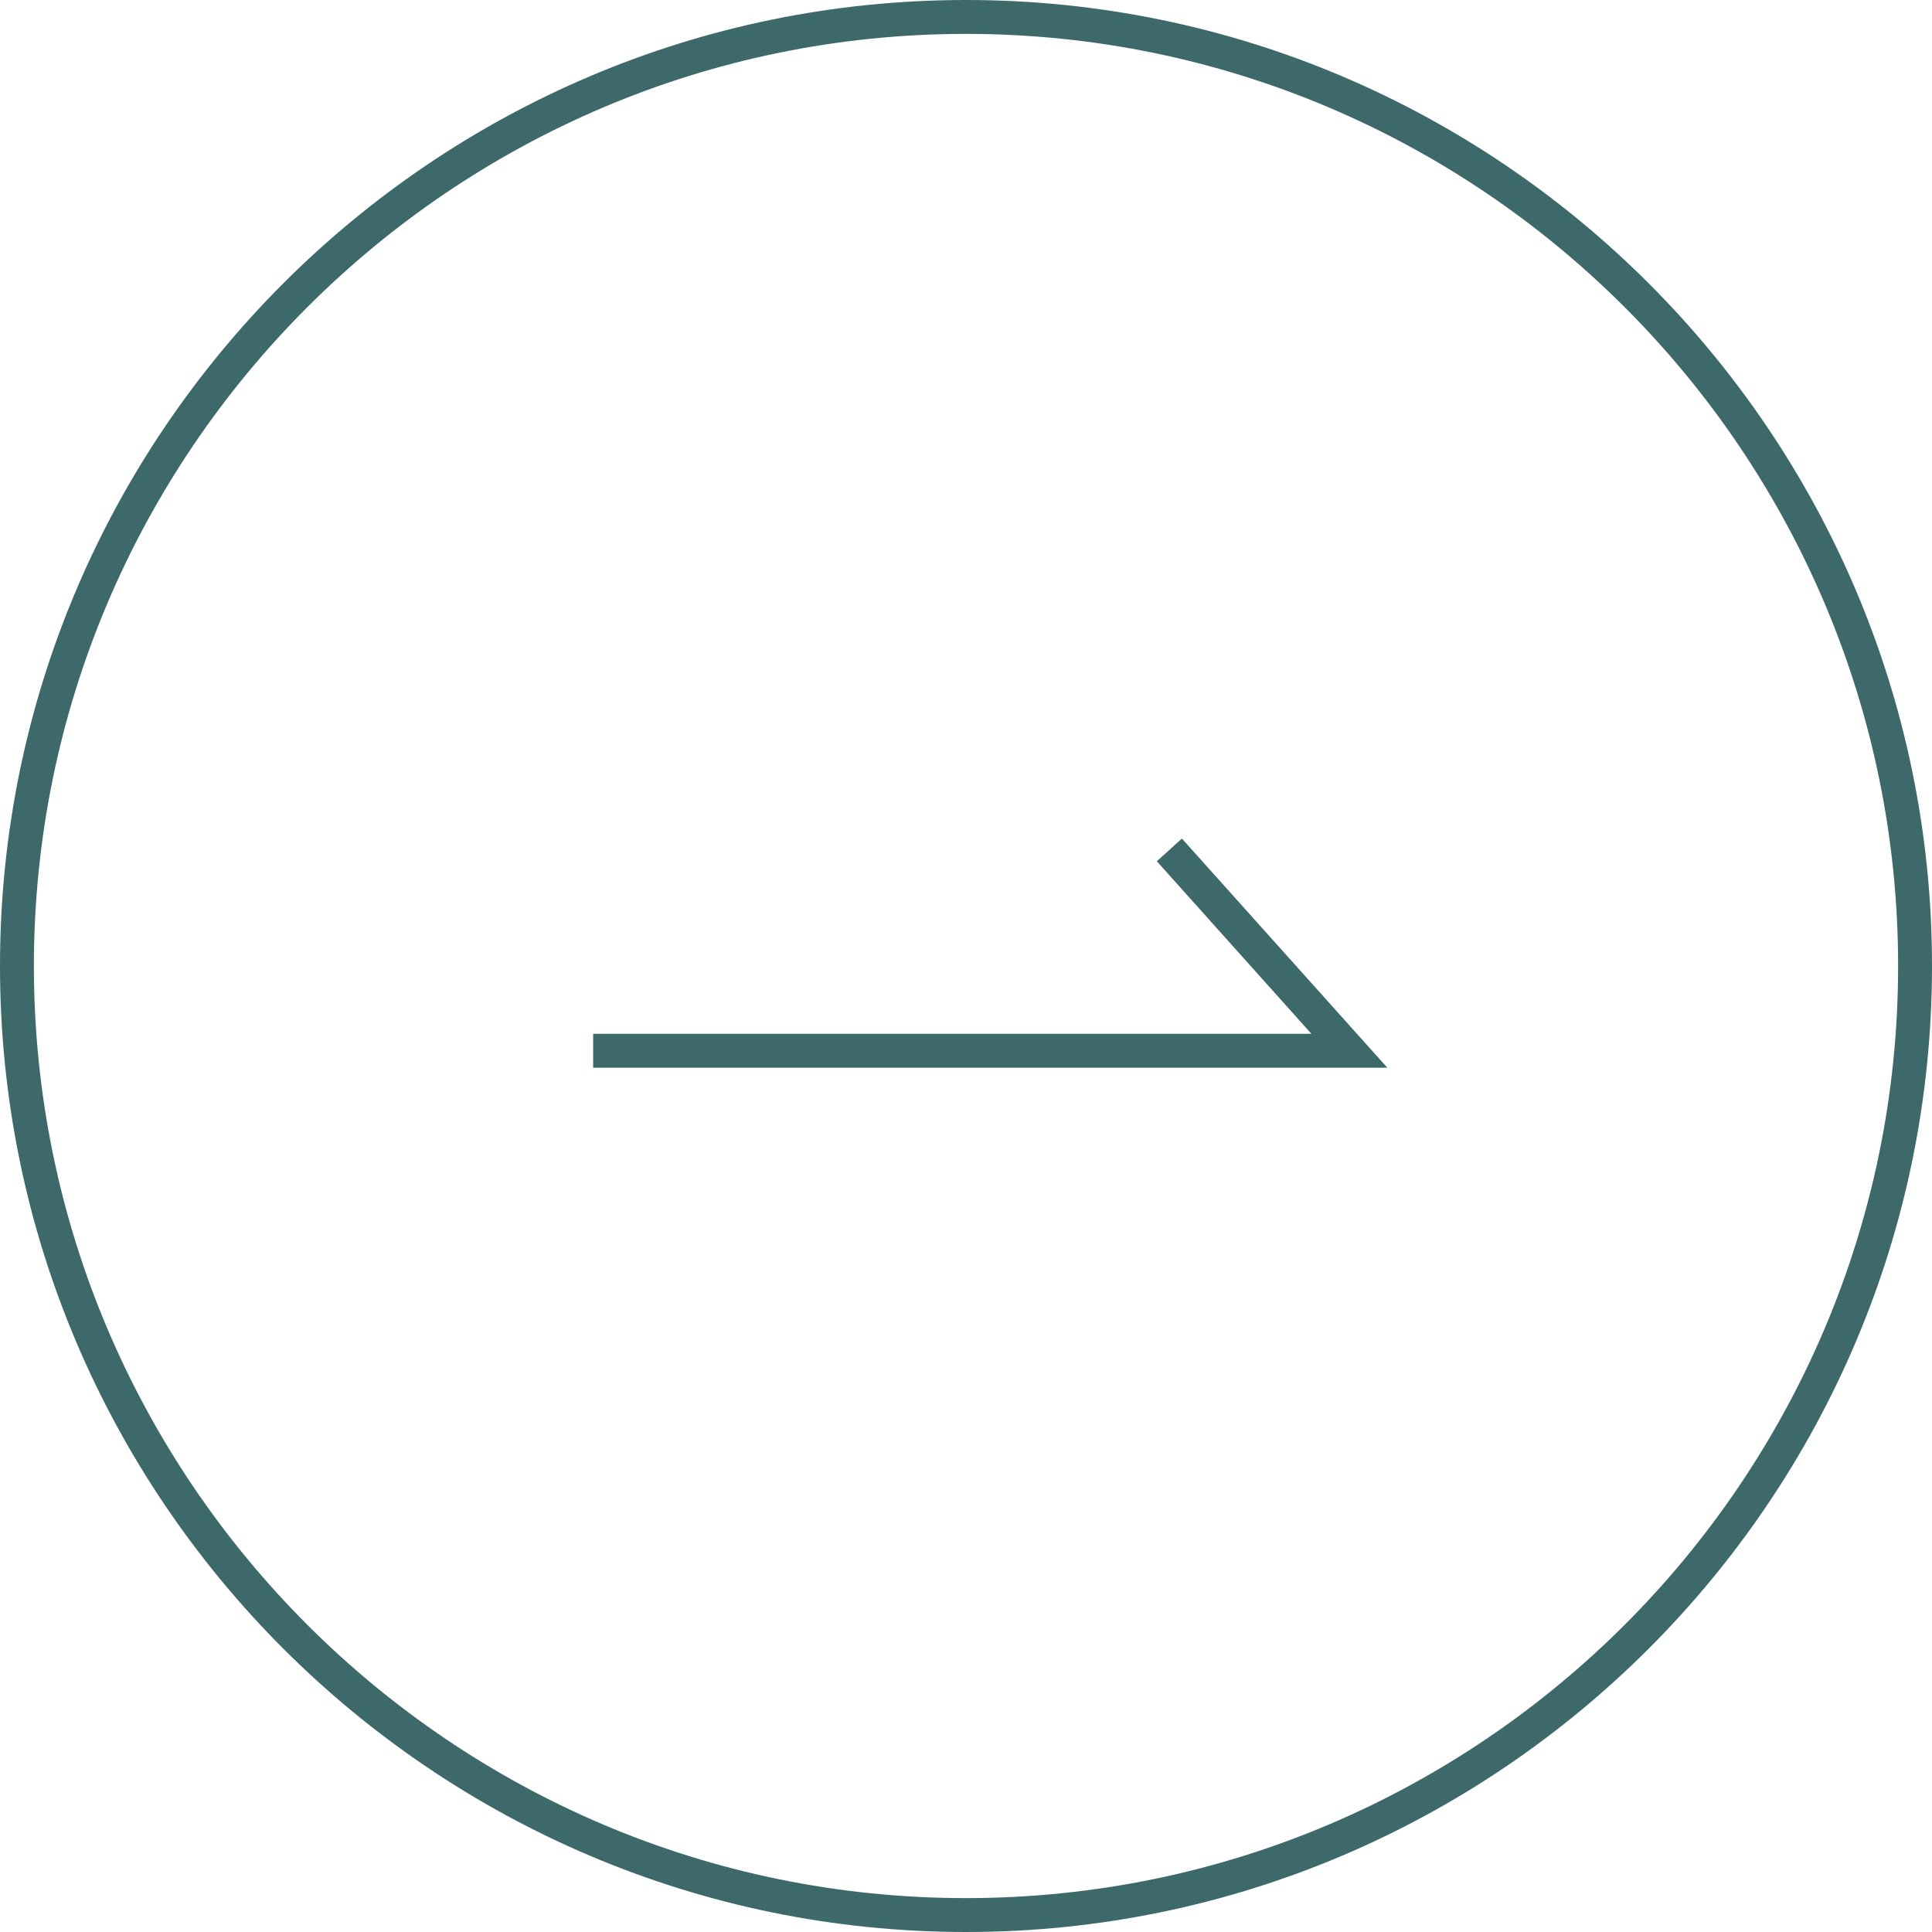 <?xml version="1.0" encoding="UTF-8"?>
<svg id="_レイヤー_2" data-name="レイヤー 2" xmlns="http://www.w3.org/2000/svg" viewBox="0 0 57 57">
  <defs>
    <style>
      .cls-1 {
        fill: #3d696a;
        stroke-width: 0px;
      }
    </style>
  </defs>
  <g id="_レイヤー_1-2" data-name="レイヤー 1">
    <g>
      <polygon class="cls-1" points="40.93 31.5 17.5 31.5 17.5 30.5 38.69 30.5 34.13 25.41 34.87 24.74 40.93 31.5"/>
      <path class="cls-1" d="M28.5,57C12.79,57,0,44.21,0,28.5S12.79,0,28.5,0s28.5,12.79,28.5,28.5-12.79,28.5-28.5,28.5ZM28.5,1C13.34,1,1,13.34,1,28.5s12.34,27.5,27.5,27.5,27.5-12.34,27.5-27.5S43.66,1,28.5,1Z"/>
    </g>
  </g>
</svg>